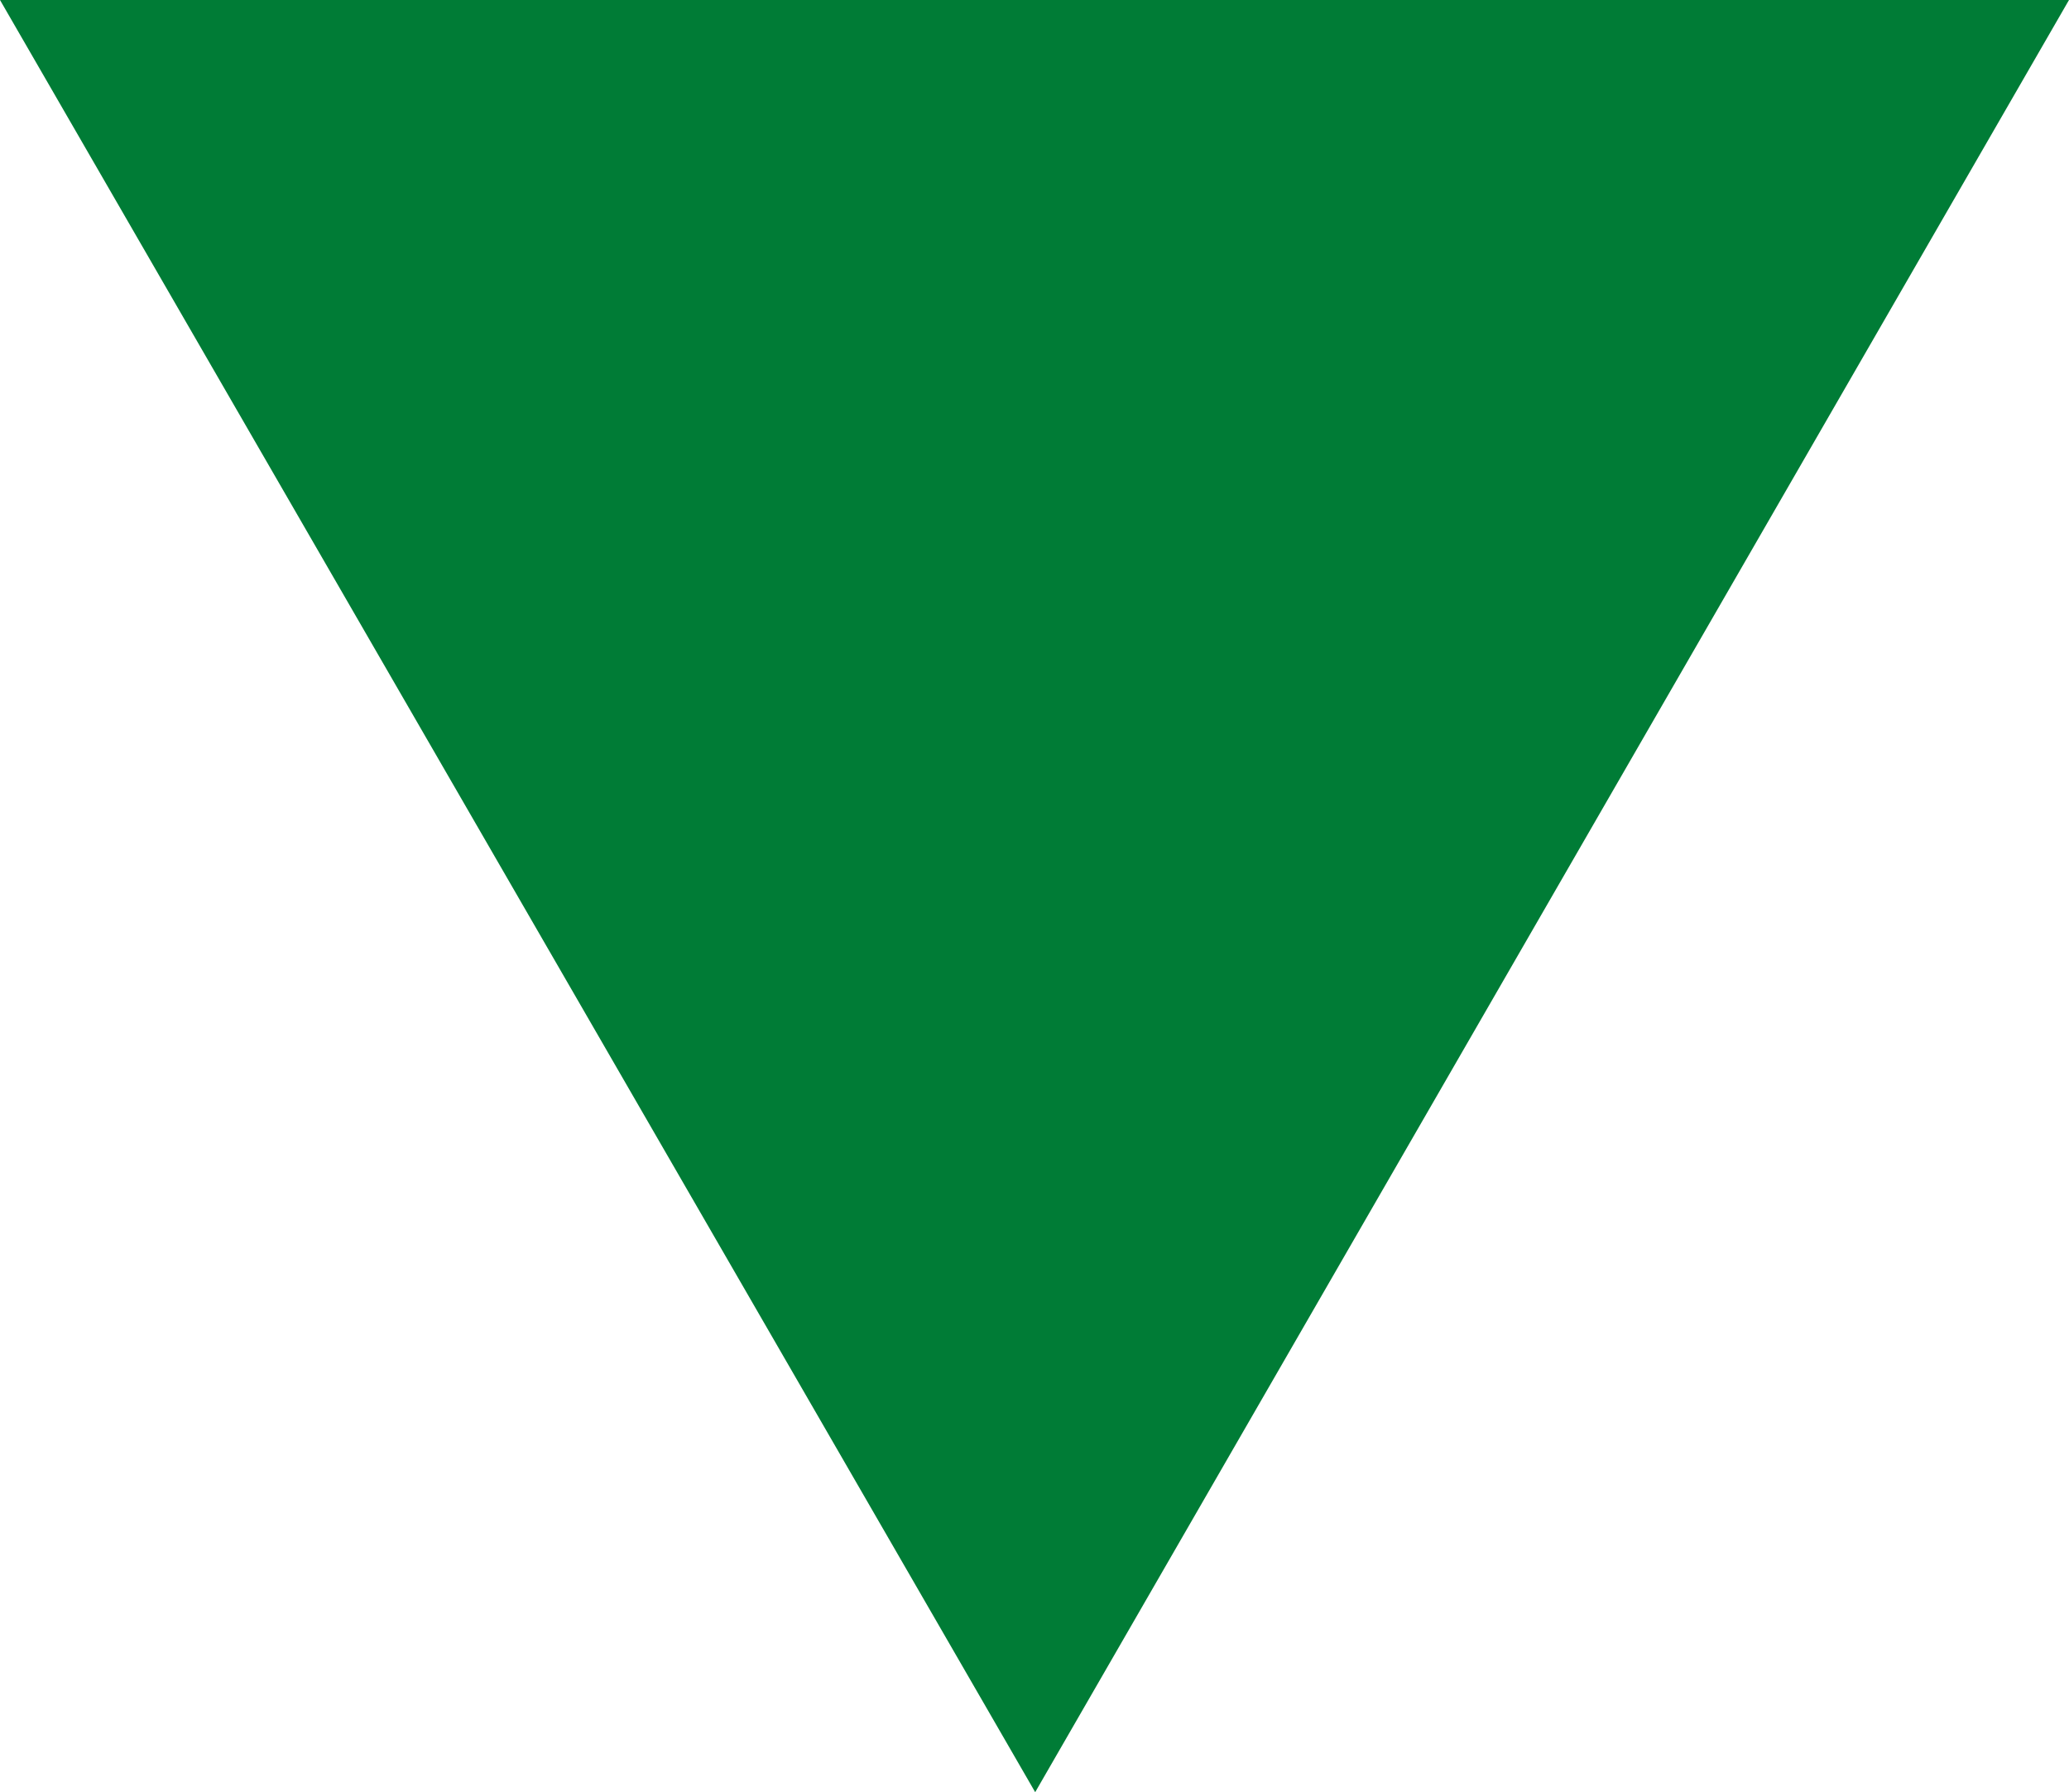 <svg xmlns="http://www.w3.org/2000/svg" viewBox="0 0 15.01 13"><defs><style>.cls-1{fill:#007c36;}</style></defs><title>arrow</title><g id="レイヤー_2" data-name="レイヤー 2"><g id="txt"><polygon class="cls-1" points="7.51 13 15.01 0 0 0 7.51 13"/></g></g></svg>